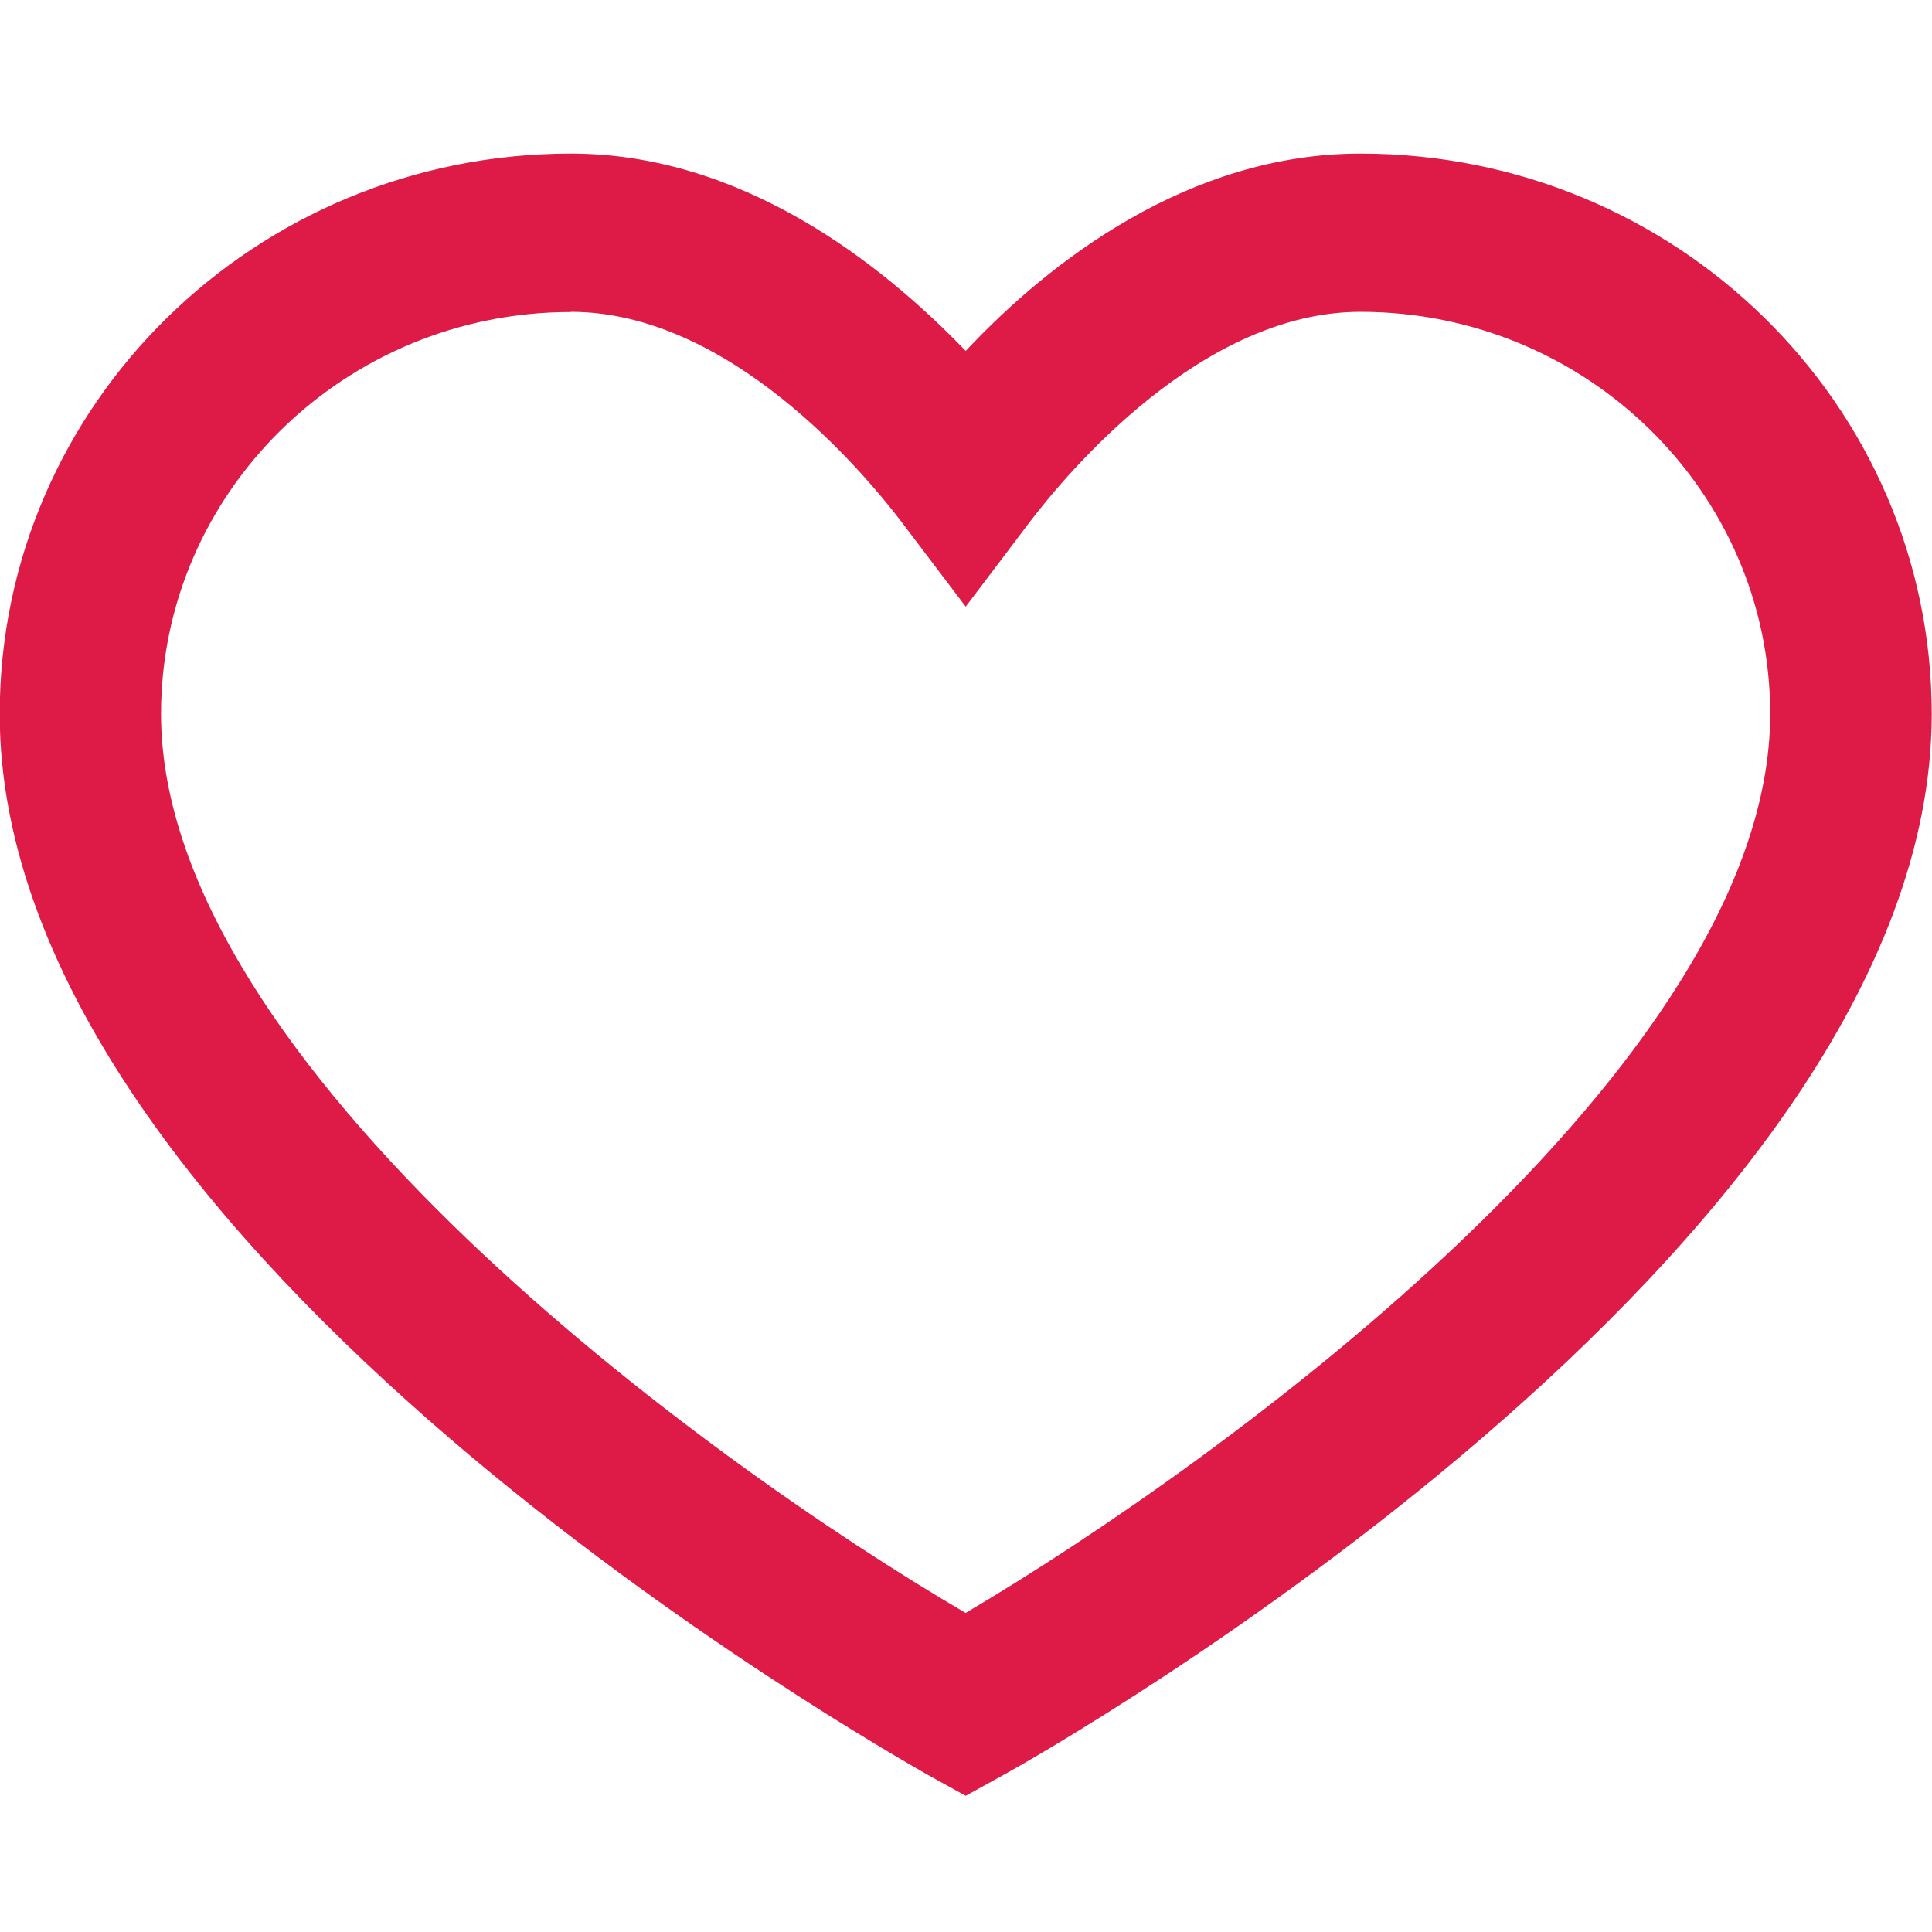 <svg xmlns="http://www.w3.org/2000/svg" width="20" height="20" viewBox="0 0 20 20">
    <g fill="none" fill-rule="evenodd">
        <g fill="#DE1A46">
            <g>
                <g>
                    <g>
                        <g>
                            <g>
                                <path d="M10 17l-.411-.227C9.203 16.546 0 11.375 0 5.801 0 2.598 2.648 0 5.913 0 7.686 0 9.126 1.135 10 2.043 10.874 1.11 12.314 0 14.087 0 17.352 0 20 2.598 20 5.801c0 5.55-9.177 10.745-9.589 10.972L10 17zM5.913 1.64C3.573 1.64 1.67 3.505 1.67 5.8c0 3.632 5.655 7.744 8.329 9.307 2.648-1.563 8.329-5.675 8.329-9.307 0-2.295-1.902-4.162-4.242-4.162-1.645 0-3.033 1.665-3.419 2.17L10 4.69l-.668-.882c-.386-.505-1.774-2.17-3.42-2.17z" transform="translate(-468 -503) translate(154 481) translate(300 8) translate(14 14) translate(0 1) translate(-.003 .59)"/>
                            </g>
                        </g>
                    </g>
                </g>
            </g>
        </g>
    </g>
</svg>
